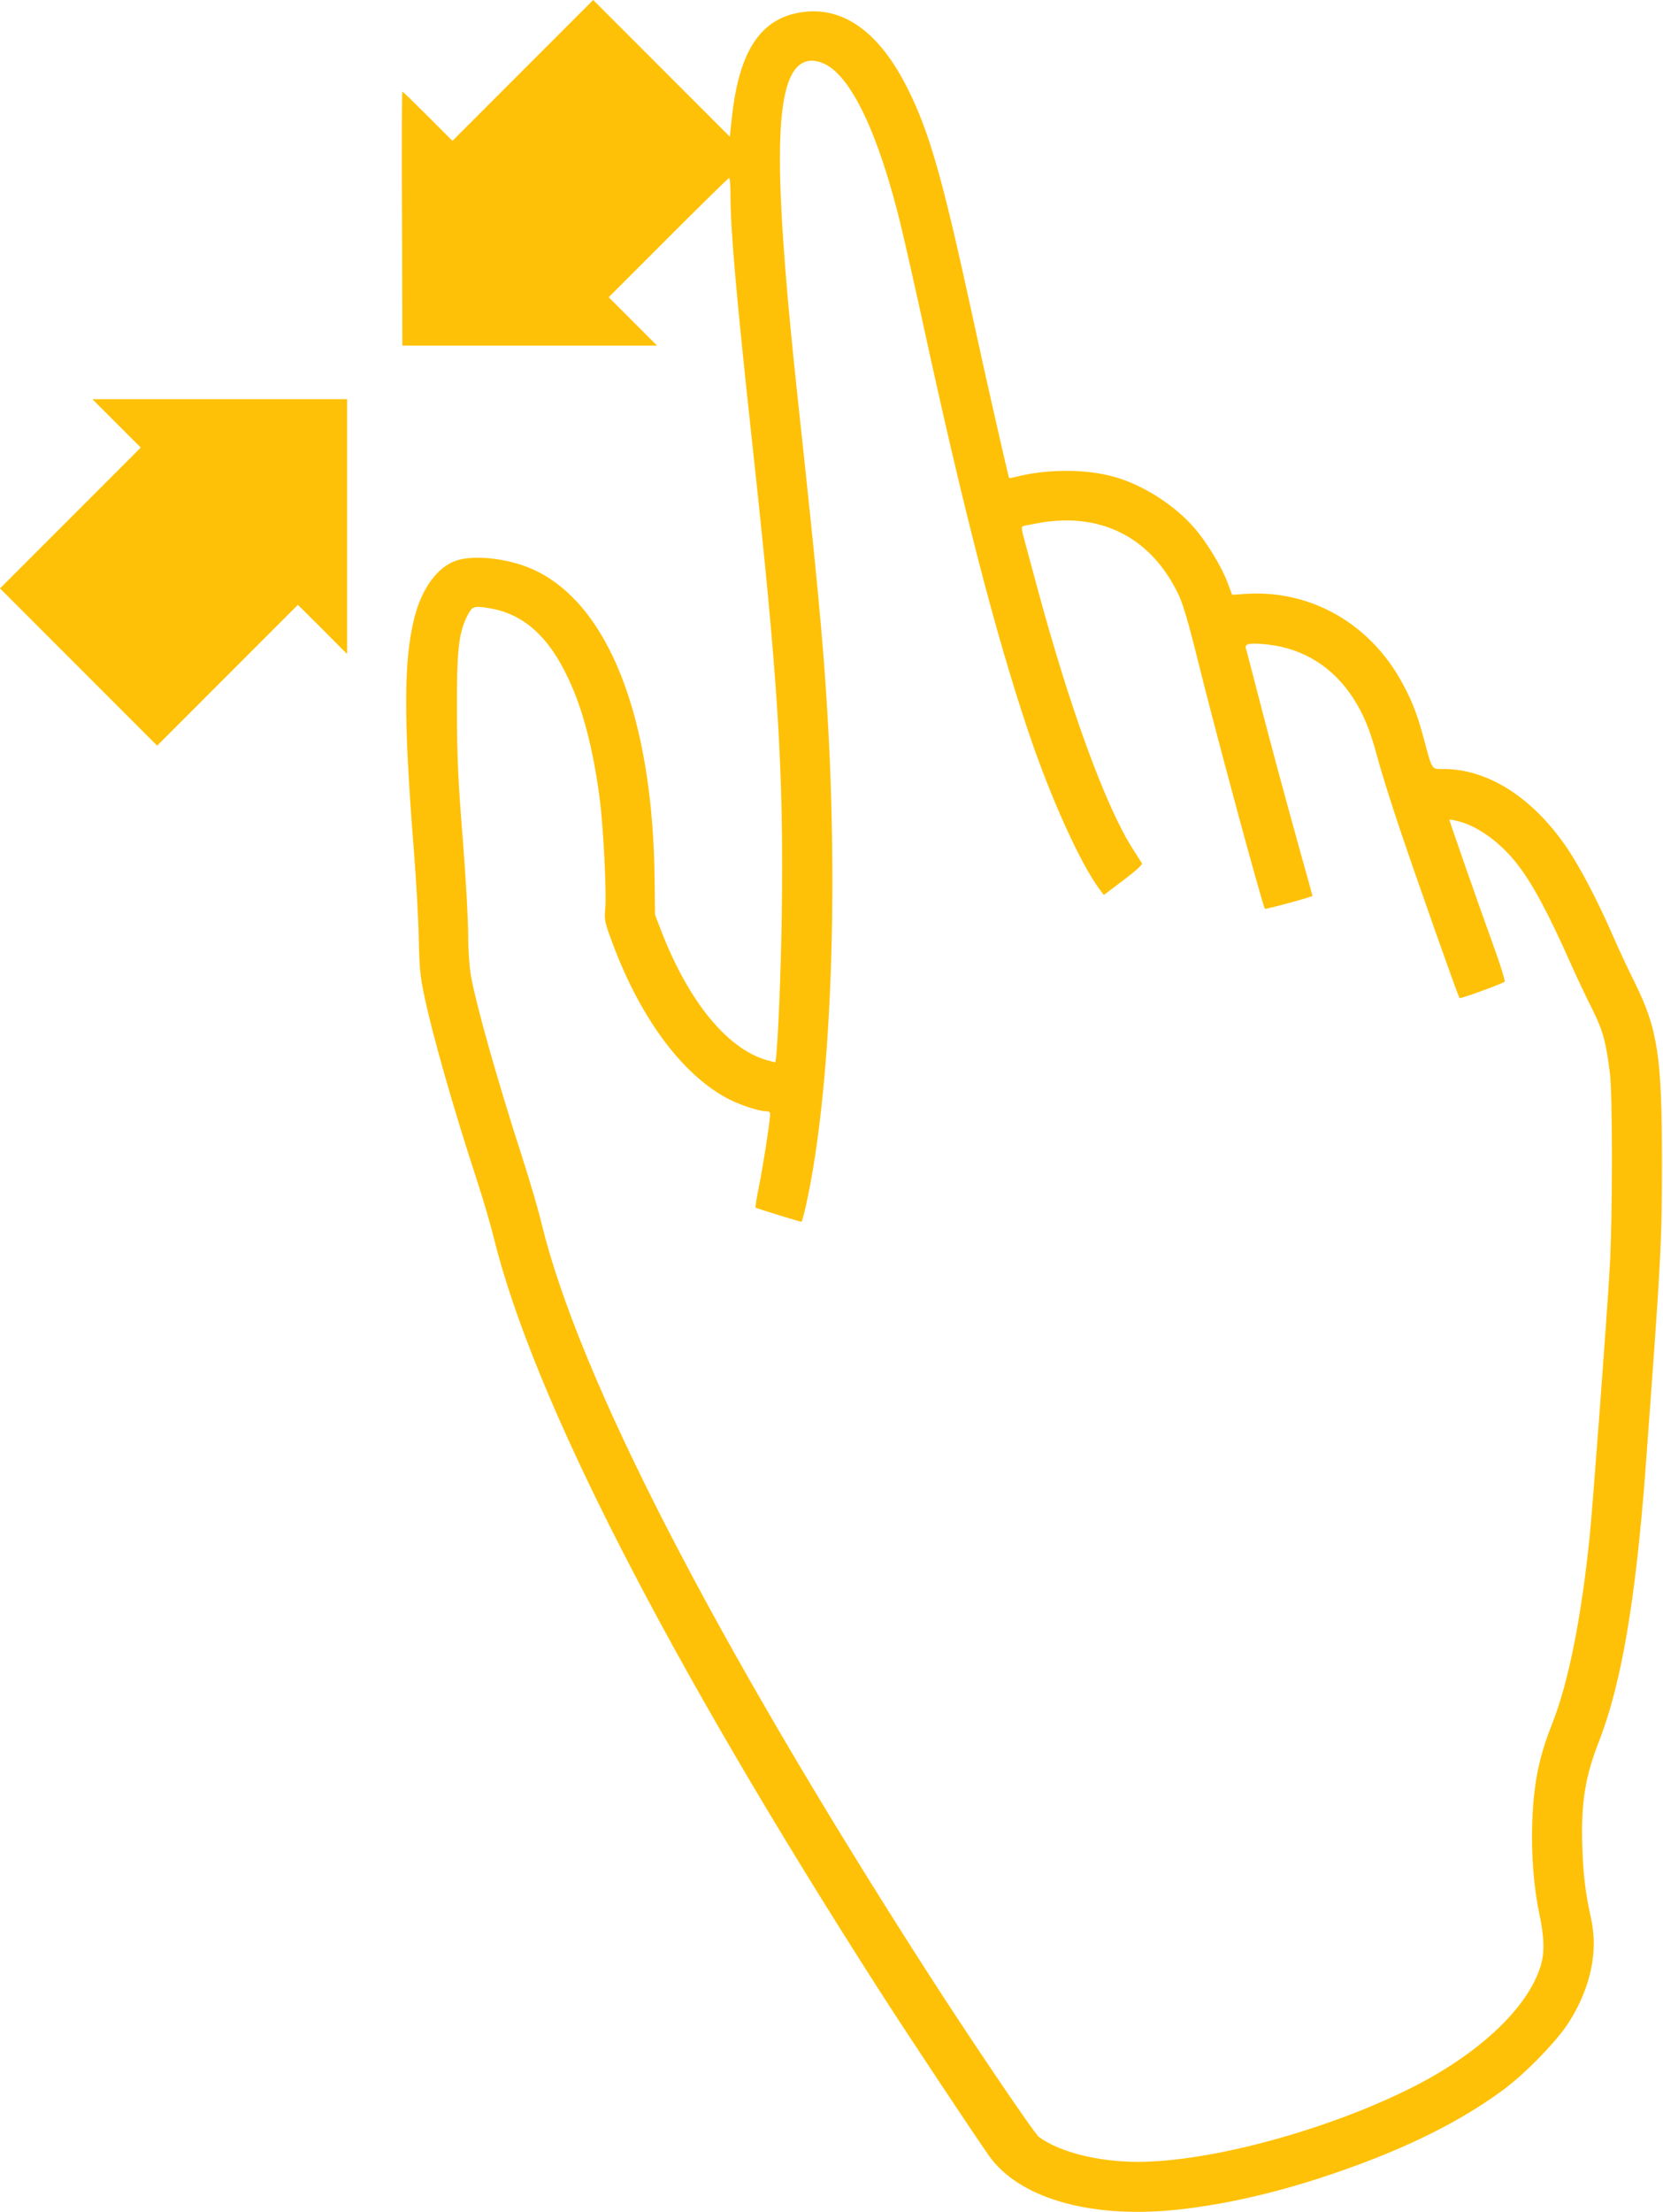 <?xml version="1.0" standalone="no"?>
<!DOCTYPE svg PUBLIC "-//W3C//DTD SVG 20010904//EN"
 "http://www.w3.org/TR/2001/REC-SVG-20010904/DTD/svg10.dtd">
<svg version="1.0" xmlns="http://www.w3.org/2000/svg"
 width="963pt" height="1280pt" viewBox="0 0 963 1280"
 preserveAspectRatio="xMidYMid meet">
<g transform="translate(0,1280) scale(0.1,-0.1)"
fill="#ffc107" stroke="none">
<path d="M3028 12393 l-408 -408 -143 143 c-78 78 -144 142 -147 142 -3 0 -4
-331 -2 -735 l2 -735 737 0 738 0 -140 140 -140 140 345 345 c190 190 348 345
352 345 5 0 8 -45 8 -99 0 -203 34 -588 125 -1426 152 -1397 183 -1888 172
-2740 -5 -347 -23 -779 -37 -852 0 -1 -24 5 -52 13 -228 67 -449 337 -607 742
l-38 99 -2 184 c-7 953 -267 1620 -709 1816 -141 62 -336 84 -440 49 -108 -36
-199 -160 -242 -329 -63 -249 -64 -580 -4 -1342 14 -176 27 -408 29 -516 3
-161 8 -218 30 -322 46 -225 167 -650 310 -1087 35 -107 77 -252 94 -321 227
-924 1004 -2440 2231 -4354 161 -251 551 -838 638 -961 170 -240 572 -359
1057 -314 264 25 555 88 855 185 446 145 790 310 1060 508 134 98 321 291 389
401 123 198 166 404 125 591 -34 155 -45 248 -51 411 -9 257 15 411 97 619
130 334 213 823 270 1590 90 1221 94 1293 94 1765 0 602 -24 765 -158 1035
-41 83 -98 204 -126 270 -87 199 -184 385 -261 501 -198 295 -460 464 -720
464 -71 0 -64 -11 -115 179 -40 150 -76 238 -145 356 -191 323 -528 504 -891
478 l-73 -5 -29 77 c-36 93 -121 232 -195 316 -114 129 -294 243 -456 289
-158 45 -372 47 -550 6 -33 -8 -60 -14 -61 -13 -5 6 -146 627 -219 967 -167
768 -244 1038 -368 1285 -164 330 -375 481 -617 444 -235 -36 -359 -222 -401
-602 l-13 -118 -396 396 -395 395 -407 -407z m1749 36 c153 -74 309 -402 436
-919 25 -102 82 -354 127 -560 235 -1084 422 -1809 612 -2375 128 -384 304
-773 416 -922 l24 -32 114 86 c69 52 111 90 107 97 -4 6 -27 42 -51 80 -158
244 -367 817 -557 1521 -31 116 -65 241 -75 278 -14 50 -16 69 -7 72 7 3 52
11 101 20 357 61 646 -89 802 -419 24 -51 58 -165 109 -372 97 -395 377 -1430
390 -1443 5 -4 275 69 275 75 0 2 -27 101 -61 221 -103 371 -175 637 -249 923
-39 151 -73 282 -76 291 -7 25 30 30 129 19 207 -24 376 -130 493 -310 61 -94
97 -183 140 -341 19 -74 78 -262 131 -419 96 -285 337 -968 345 -976 5 -5 249
84 261 95 4 4 -22 90 -59 192 -104 288 -263 744 -261 746 2 1 22 -2 45 -8 114
-25 253 -125 350 -252 88 -113 182 -289 312 -583 33 -73 86 -186 119 -251 63
-126 80 -188 103 -369 17 -131 16 -837 0 -1124 -18 -309 -99 -1388 -117 -1565
-49 -475 -123 -841 -215 -1075 -78 -196 -108 -344 -117 -570 -7 -178 8 -377
39 -525 31 -148 34 -232 9 -313 -73 -238 -349 -500 -731 -695 -492 -250 -1173
-436 -1598 -437 -232 0 -453 55 -576 144 -27 20 -422 603 -670 991 -1218 1900
-1994 3408 -2210 4295 -19 80 -69 251 -111 380 -147 456 -269 887 -299 1060
-8 49 -15 148 -15 235 0 83 -14 335 -32 560 -27 338 -32 466 -33 730 -1 343 9
443 55 541 32 66 38 69 124 56 215 -33 367 -176 487 -455 74 -171 130 -402
163 -667 20 -168 38 -528 30 -616 -6 -69 -5 -77 45 -210 163 -435 409 -762
675 -897 66 -33 171 -67 207 -67 18 0 28 -5 28 -15 0 -36 -42 -310 -65 -420
-13 -65 -22 -121 -20 -123 4 -4 256 -82 266 -82 3 0 15 44 27 98 142 643 189
1762 122 2867 -24 398 -59 767 -169 1785 -128 1184 -137 1702 -35 1890 42 78
109 99 191 59z"/>
<path d="M675 10350 l140 -140 -408 -408 -407 -407 455 -455 455 -455 408 408
407 407 143 -142 142 -143 0 738 0 737 -737 0 -738 0 140 -140z"/>
</g>
</svg>
